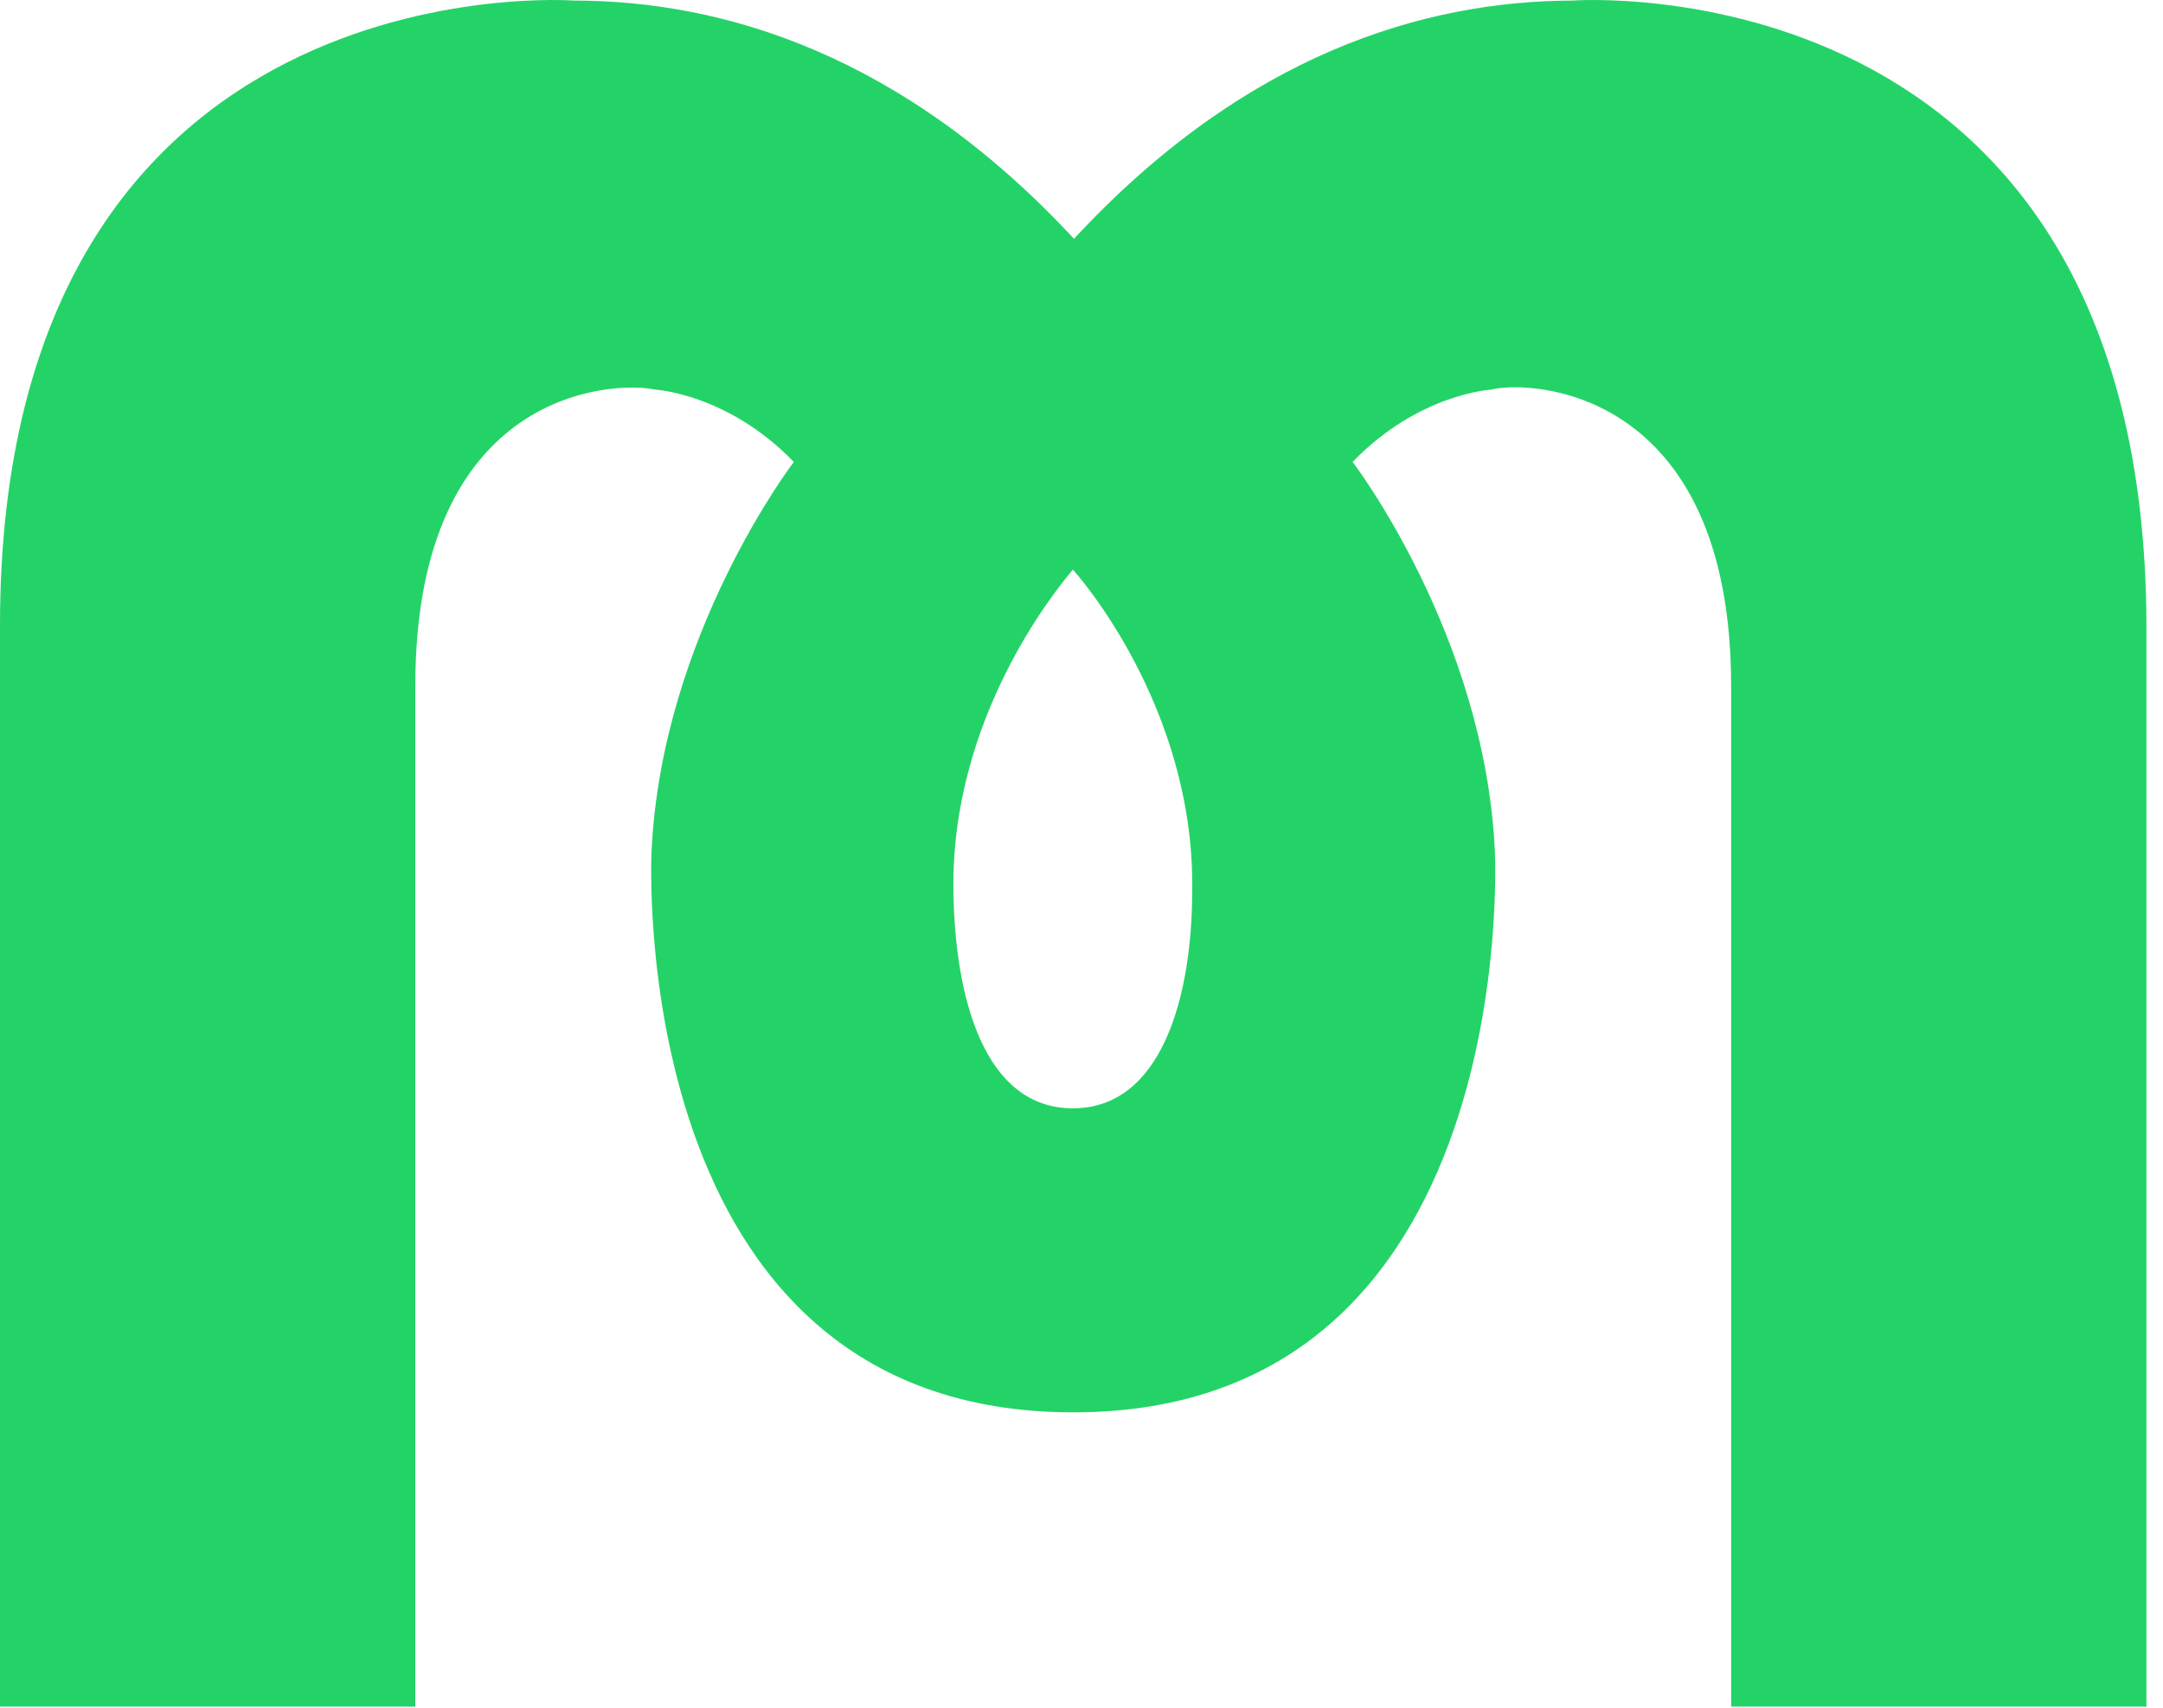 <?xml version="1.0" encoding="utf-8"?>
<svg xmlns="http://www.w3.org/2000/svg" fill="none" height="100%" overflow="visible" preserveAspectRatio="none" style="display: block;" viewBox="0 0 38 30" width="100%">
<path clip-rule="evenodd" d="M18.868 4.195C21.88 0.946 25.026 0.01 27.659 0.01H27.628C27.628 0.01 37.686 -0.745 37.709 10.988V29.98H30.413V12.055C30.413 6.8 26.865 6.672 26.196 6.845C26.196 6.845 24.924 6.913 23.763 8.115C23.763 8.115 26.083 11.141 26.262 14.948C26.262 14.948 26.775 24.811 18.854 24.811C10.934 24.811 11.447 14.948 11.447 14.948C11.626 11.143 13.946 8.115 13.946 8.115C12.785 6.914 11.513 6.845 11.513 6.845C10.821 6.689 7.296 6.8 7.296 12.055V29.98H0V10.988C0 -0.746 10.081 0.01 10.081 0.01C12.688 0.01 15.856 0.946 18.868 4.195ZM16.75 15.64C16.772 17.51 17.283 19.47 18.848 19.47C20.41 19.47 20.945 17.51 20.945 15.64C20.989 12.39 18.893 10.052 18.848 10.007C18.846 10.01 18.835 10.024 18.815 10.047C18.546 10.374 16.707 12.611 16.75 15.64Z" fill="#24D367" fill-rule="evenodd" id="Vector"/>
</svg>